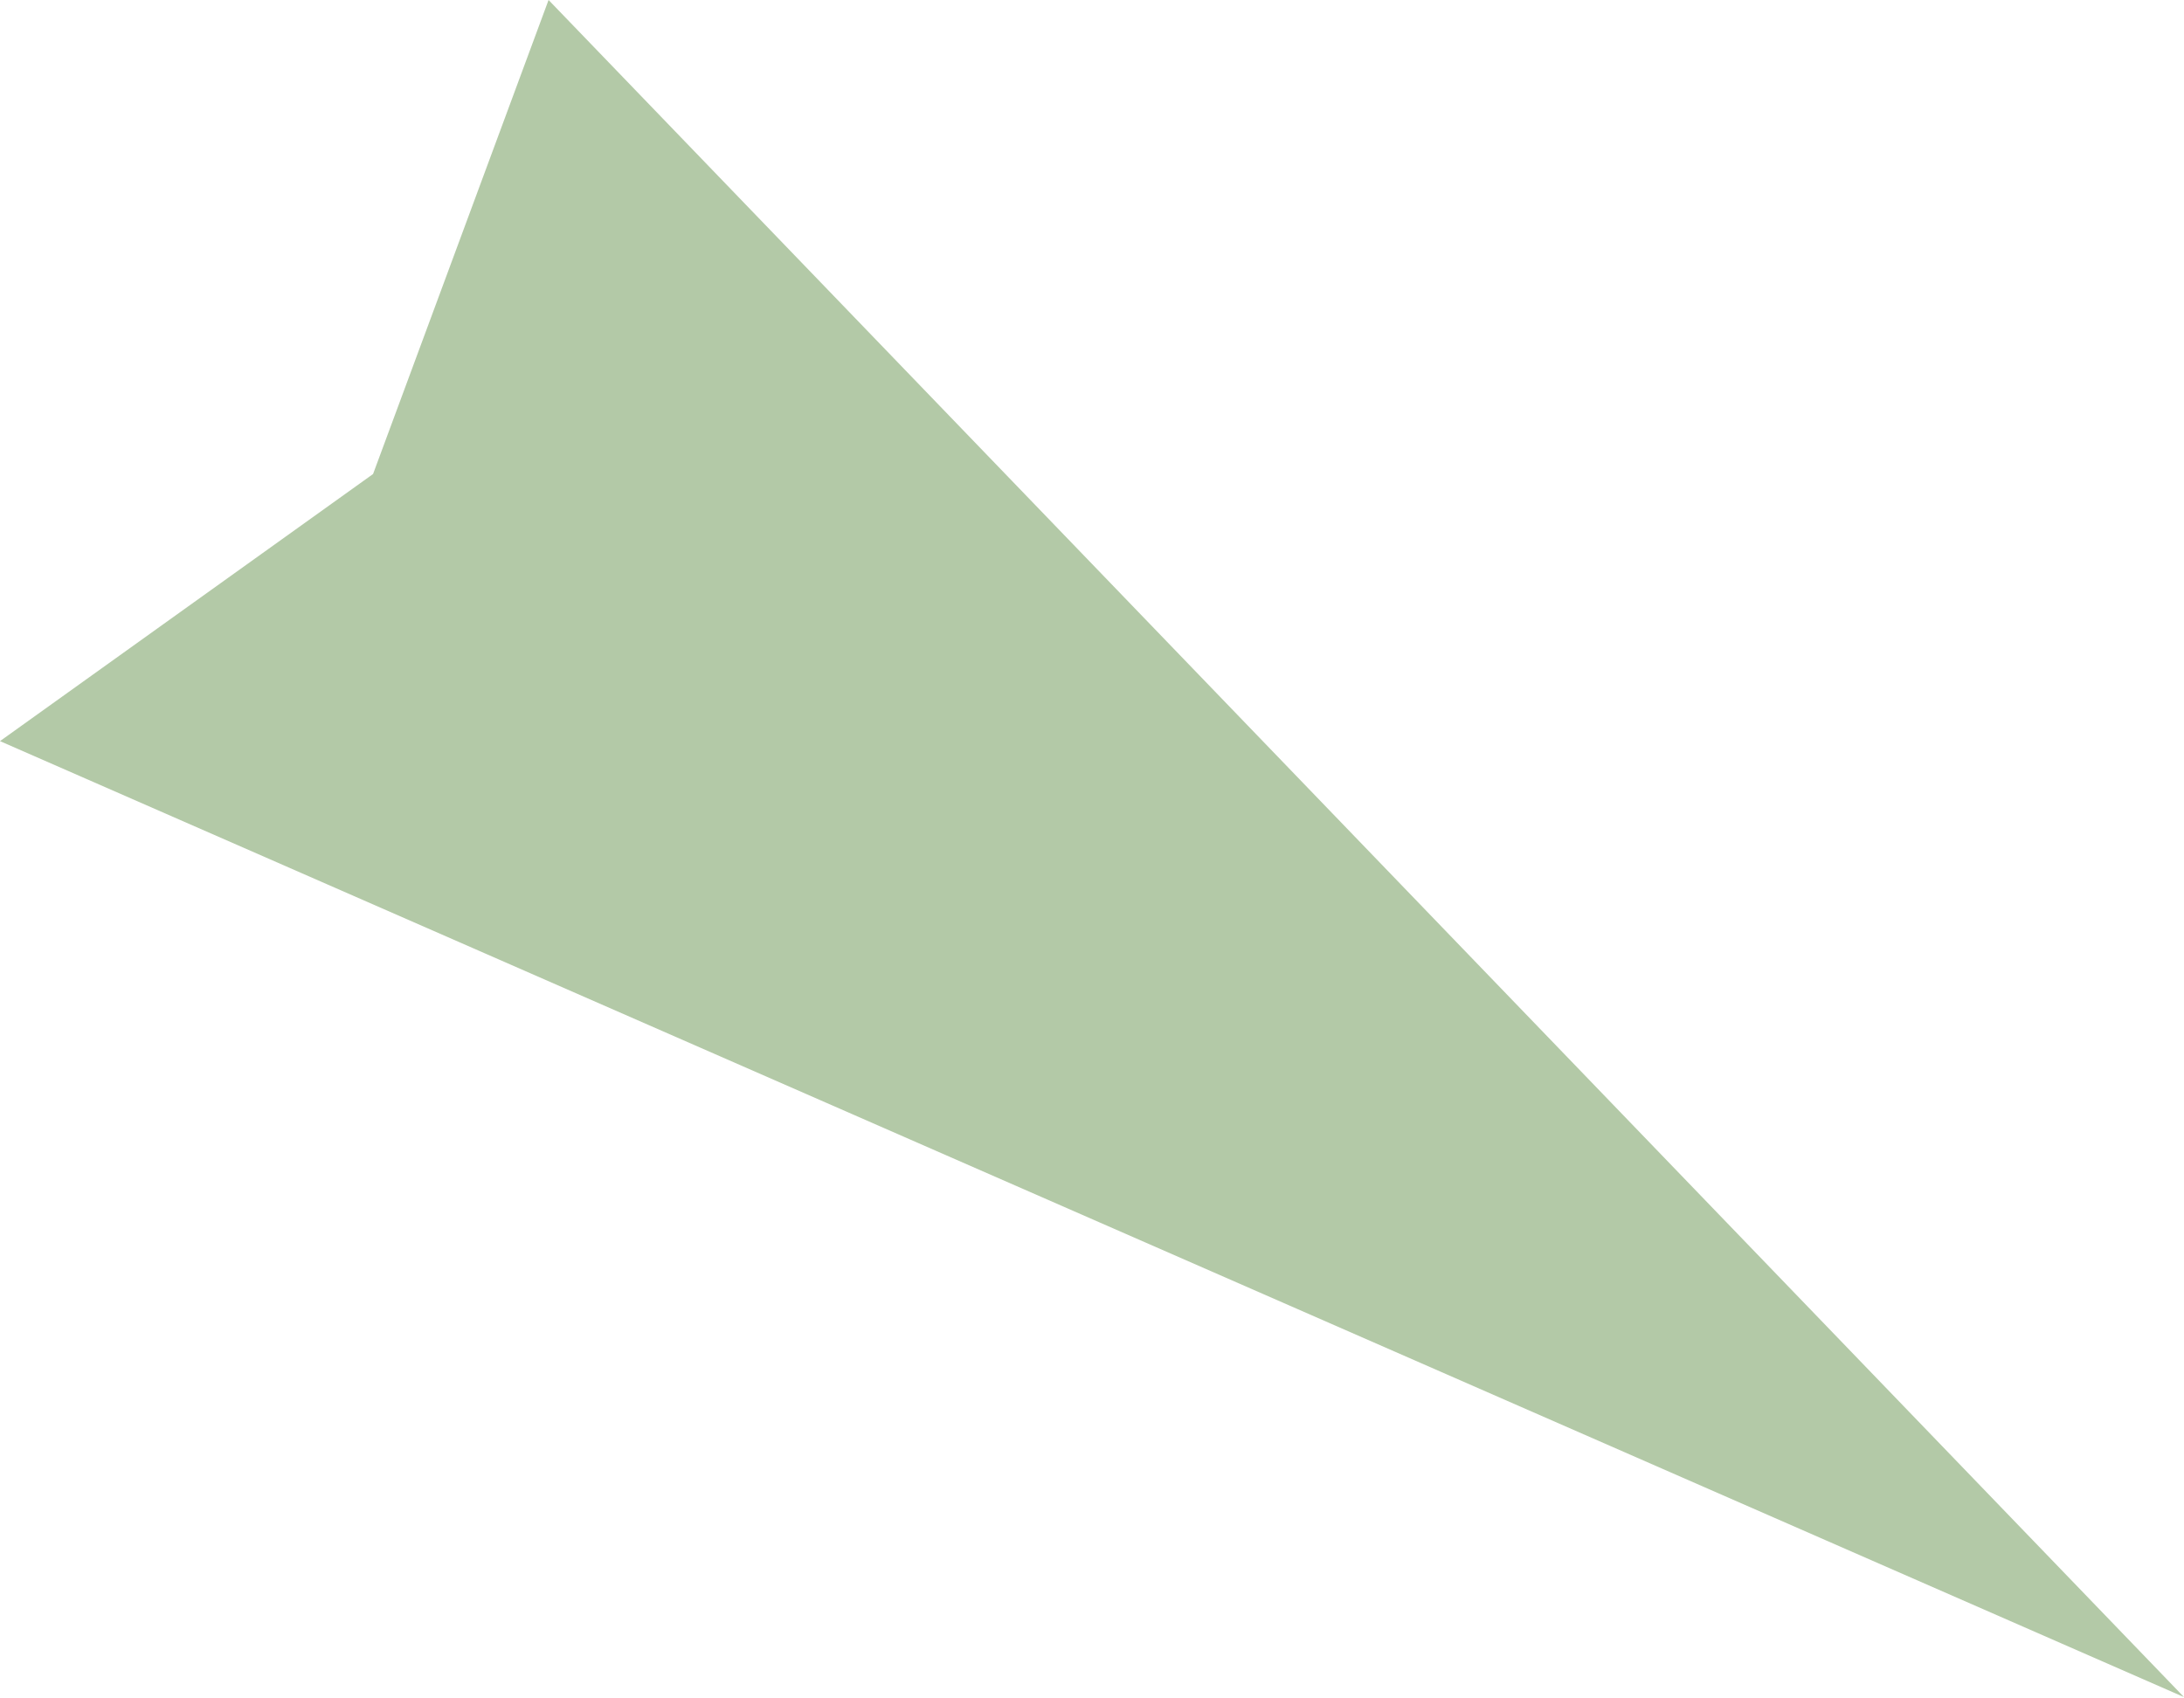 <?xml version="1.0" encoding="UTF-8"?> <svg xmlns="http://www.w3.org/2000/svg" width="670" height="521" viewBox="0 0 670 521" fill="none"> <path d="M-0.001 227.397L114.445 145.443L168.287 -0.003L669.999 520.713L-0.001 227.397Z" fill="#B3C9A7"></path> </svg> 